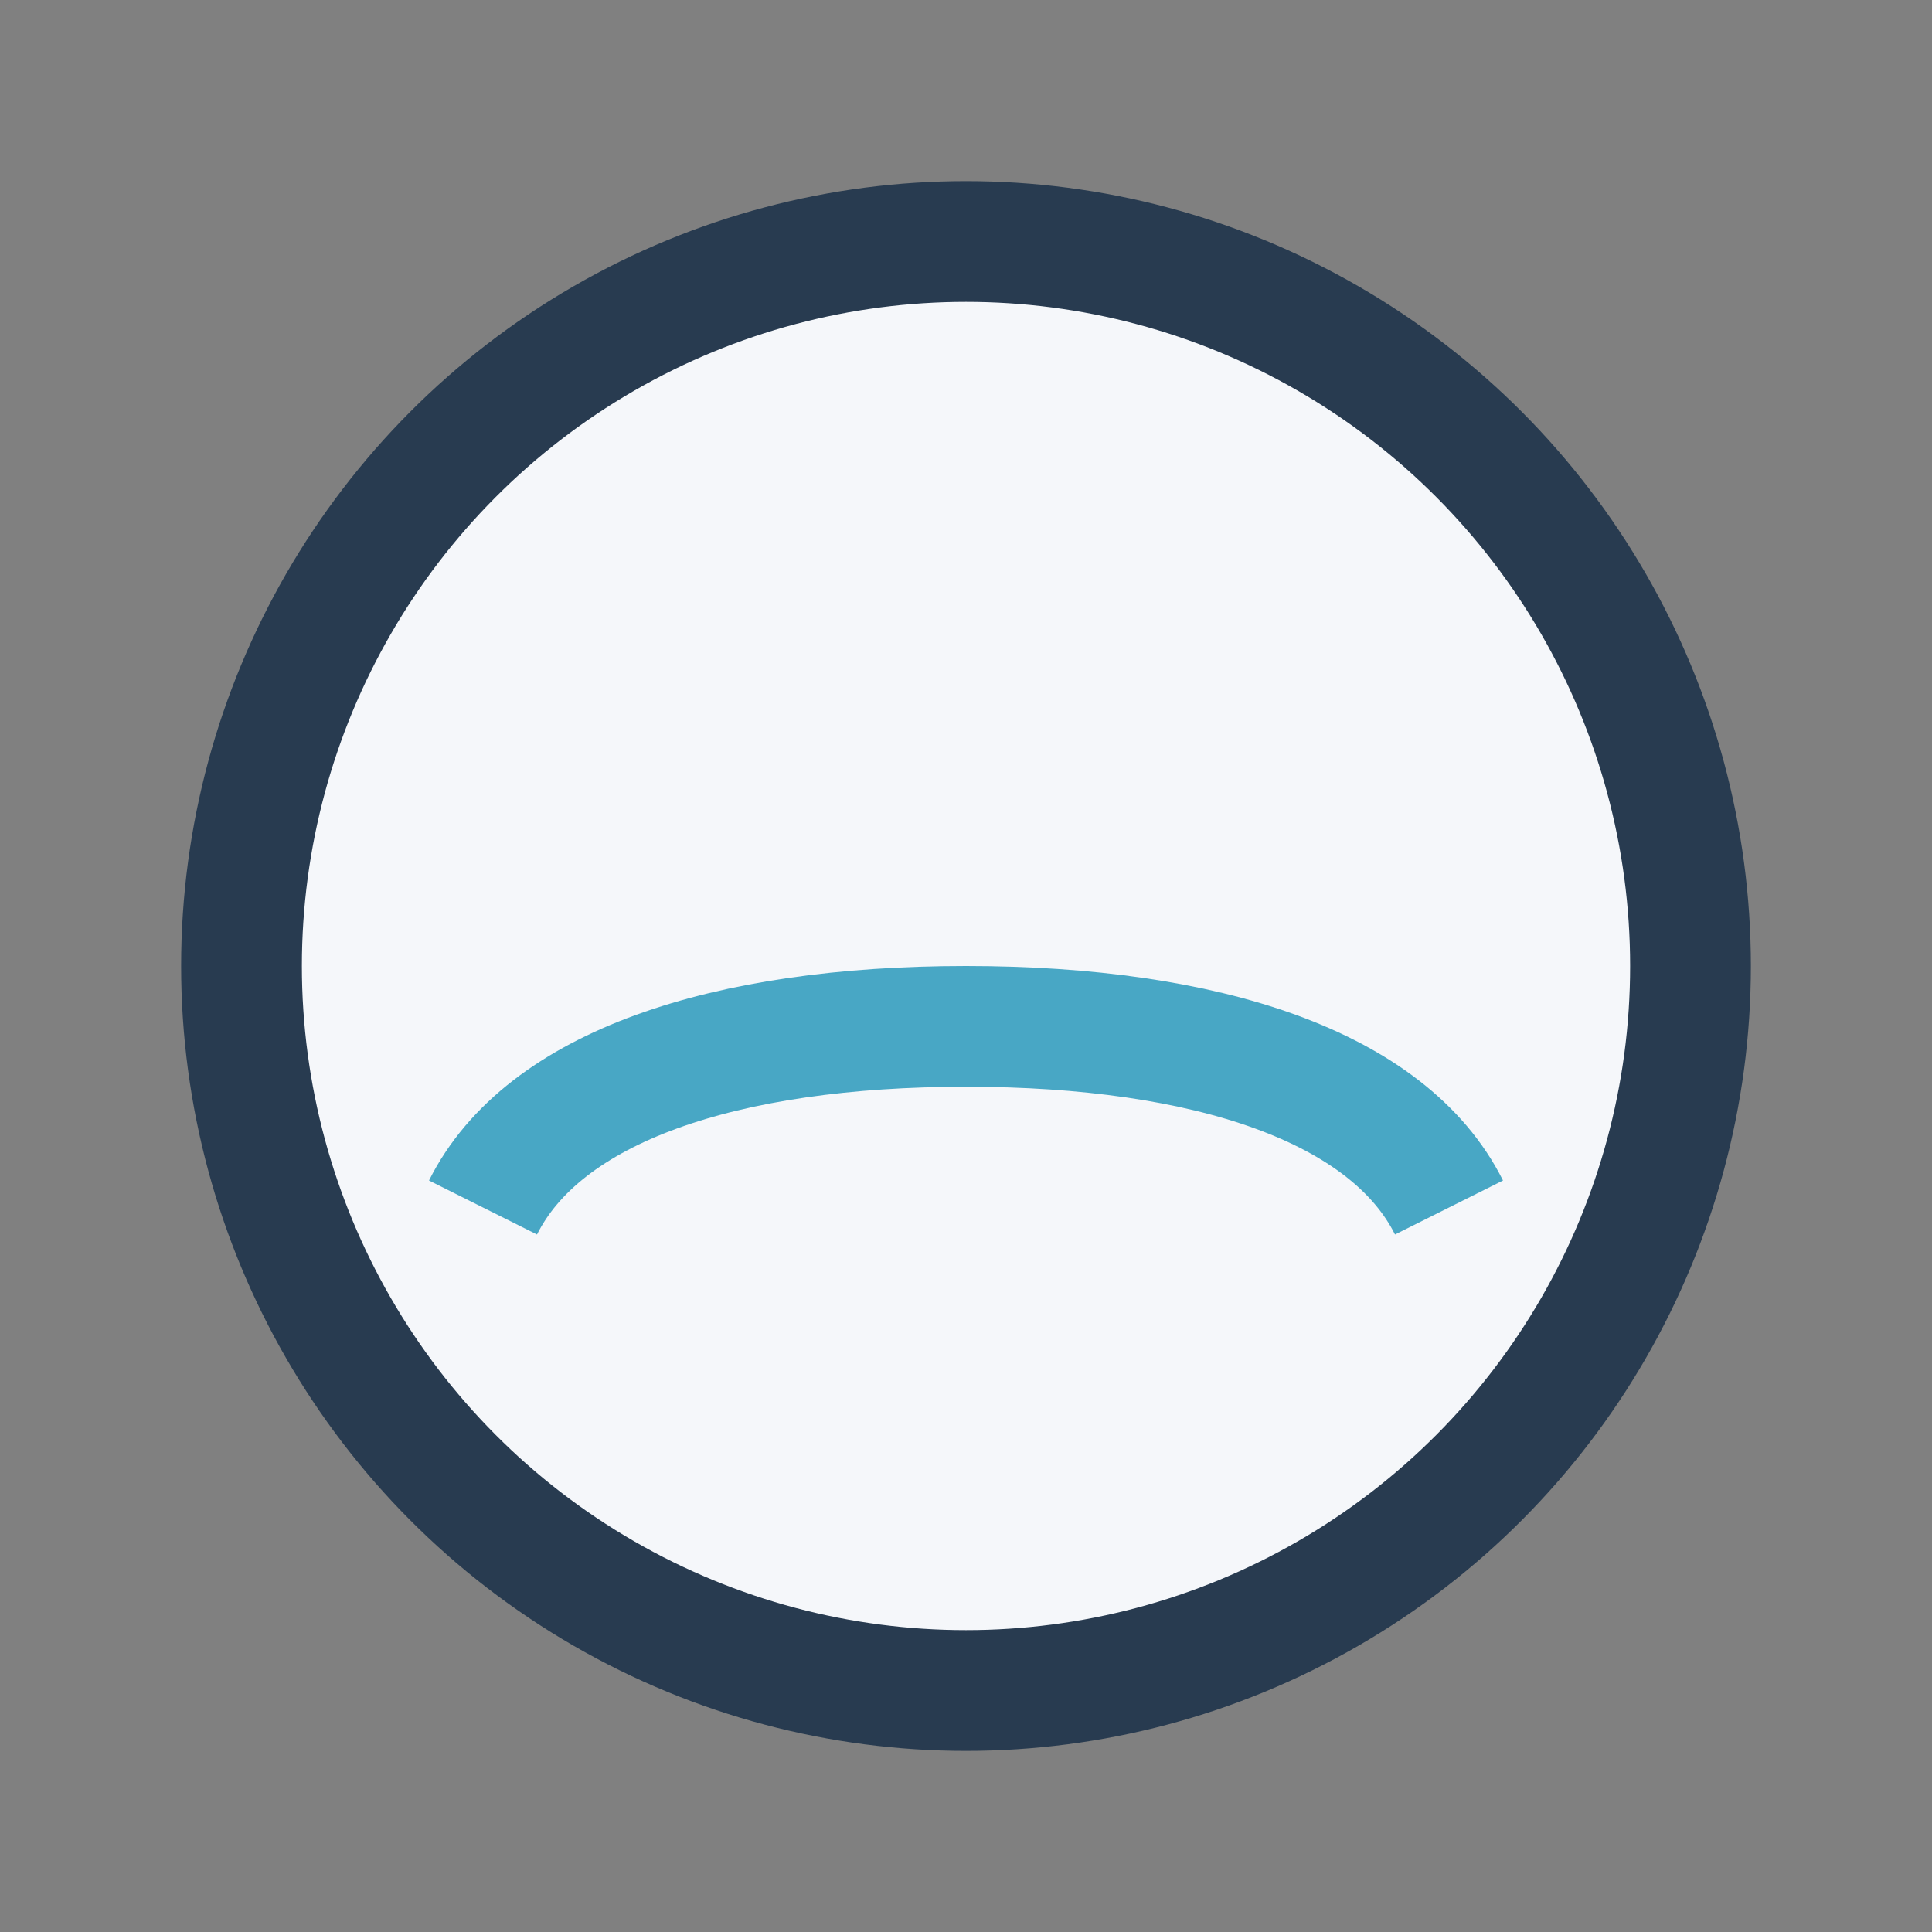 <?xml version="1.0" encoding="UTF-8"?>
<svg xmlns="http://www.w3.org/2000/svg" width="32" height="32" viewBox="0 0 32 32"><rect x="0" y="0" width="32" height="32" fill="#808080" stroke="none"/><circle cx="16" cy="16" r="12" fill="#F5F7FA" stroke="#283B50" stroke-width="2"/><path d="M8 20c1-2 4-3 8-3s7 1 8 3" stroke="#48A7C5" stroke-width="2" fill="none"/></svg>